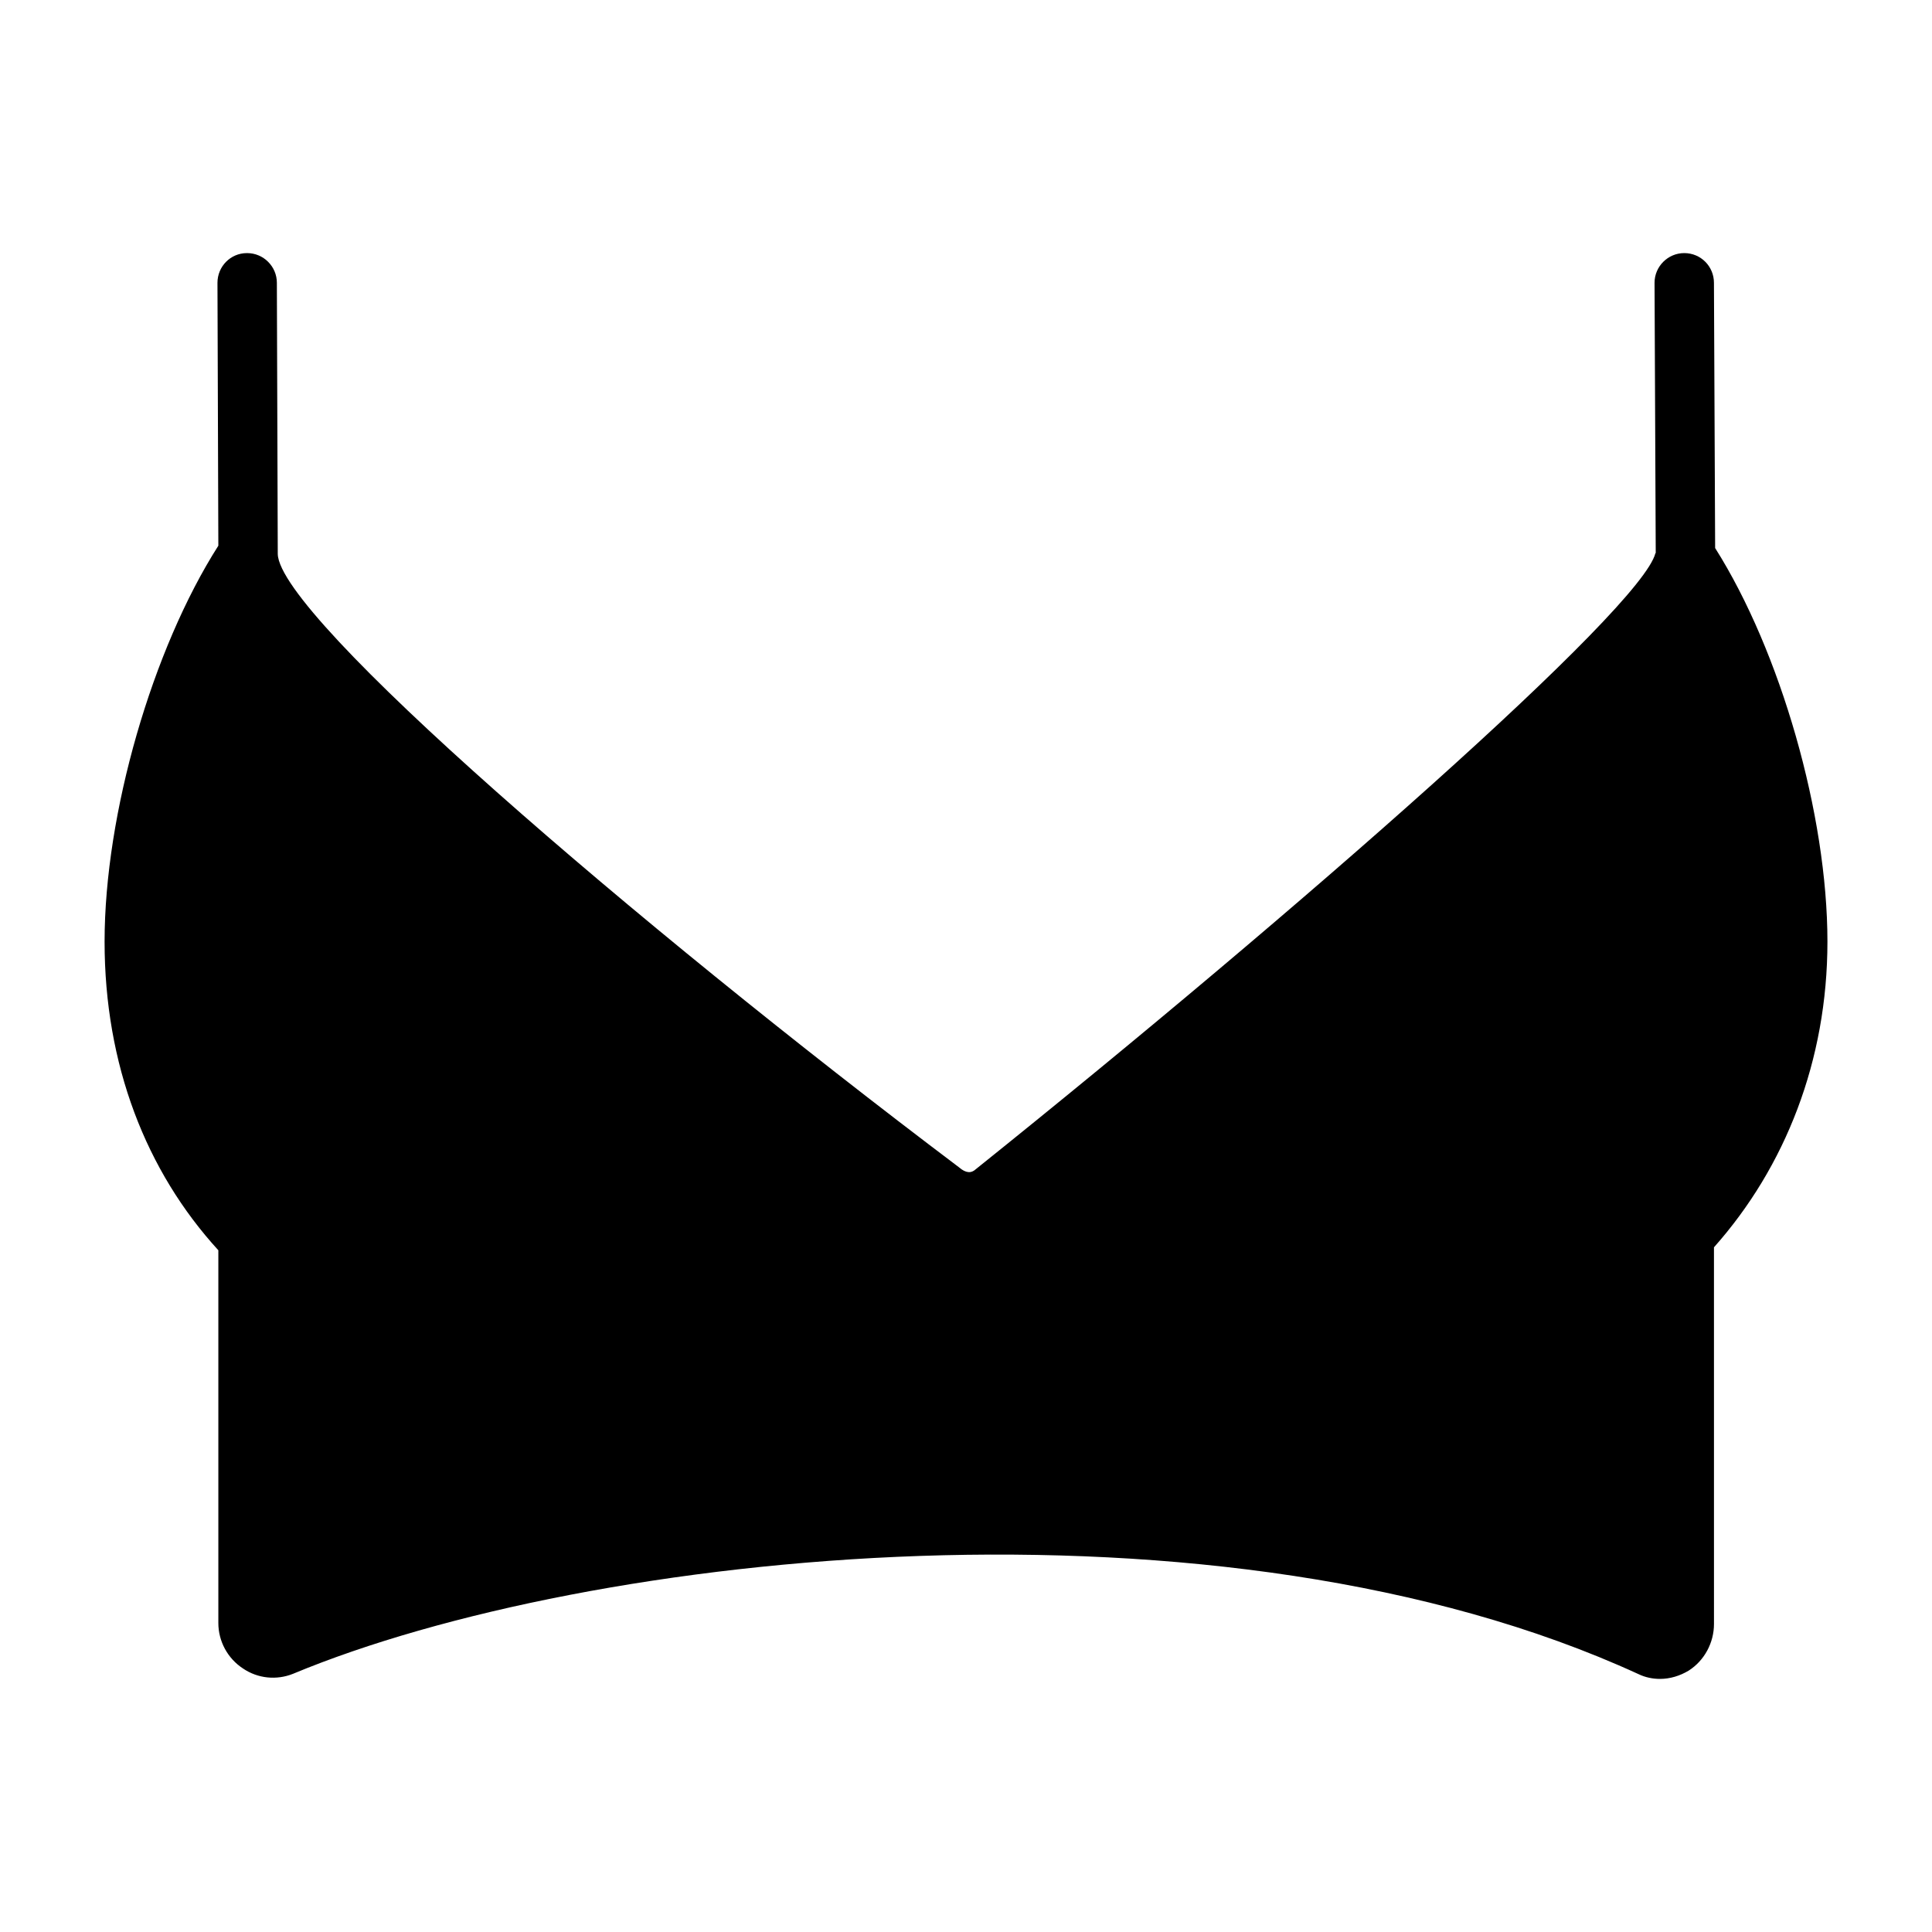 <?xml version="1.0" encoding="UTF-8"?>
<!-- Uploaded to: ICON Repo, www.iconrepo.com, Generator: ICON Repo Mixer Tools -->
<svg fill="#000000" width="800px" height="800px" version="1.1" viewBox="144 144 512 512" xmlns="http://www.w3.org/2000/svg">
 <path d="m598.53 289.24-0.316-70.297c0-4.328-3.457-7.871-7.871-7.871-4.328 0-7.871 3.543-7.871 7.871l0.316 71.637h-0.078c-3.621 14.719-94.227 94.387-180.11 163.27-1.18 1.102-2.598 1.102-4.418-0.473-86.504-65.258-180.18-145.95-180.57-162.56l-0.238-71.871c0-4.328-3.543-7.871-7.871-7.871h-0.078c-4.332 0-7.793 3.543-7.793 7.871l0.234 69.668c-17.477 27.395-30.148 71.004-30.148 104.93 0 32.59 10.941 60.773 30.148 81.789v98.793c0 4.801 2.441 9.367 6.535 12.043 3.938 2.676 8.895 3.148 13.227 1.418 78.484-32.668 246.08-50.695 356.6 0.078 1.809 0.871 3.777 1.262 5.668 1.262 2.676 0 5.273-0.789 7.637-2.203 4.172-2.676 6.691-7.398 6.691-12.359l-0.004-99.816c18.895-21.254 30.07-49.516 30.07-81.004 0.004-33.613-12.438-76.91-29.754-104.3z"/>
</svg>